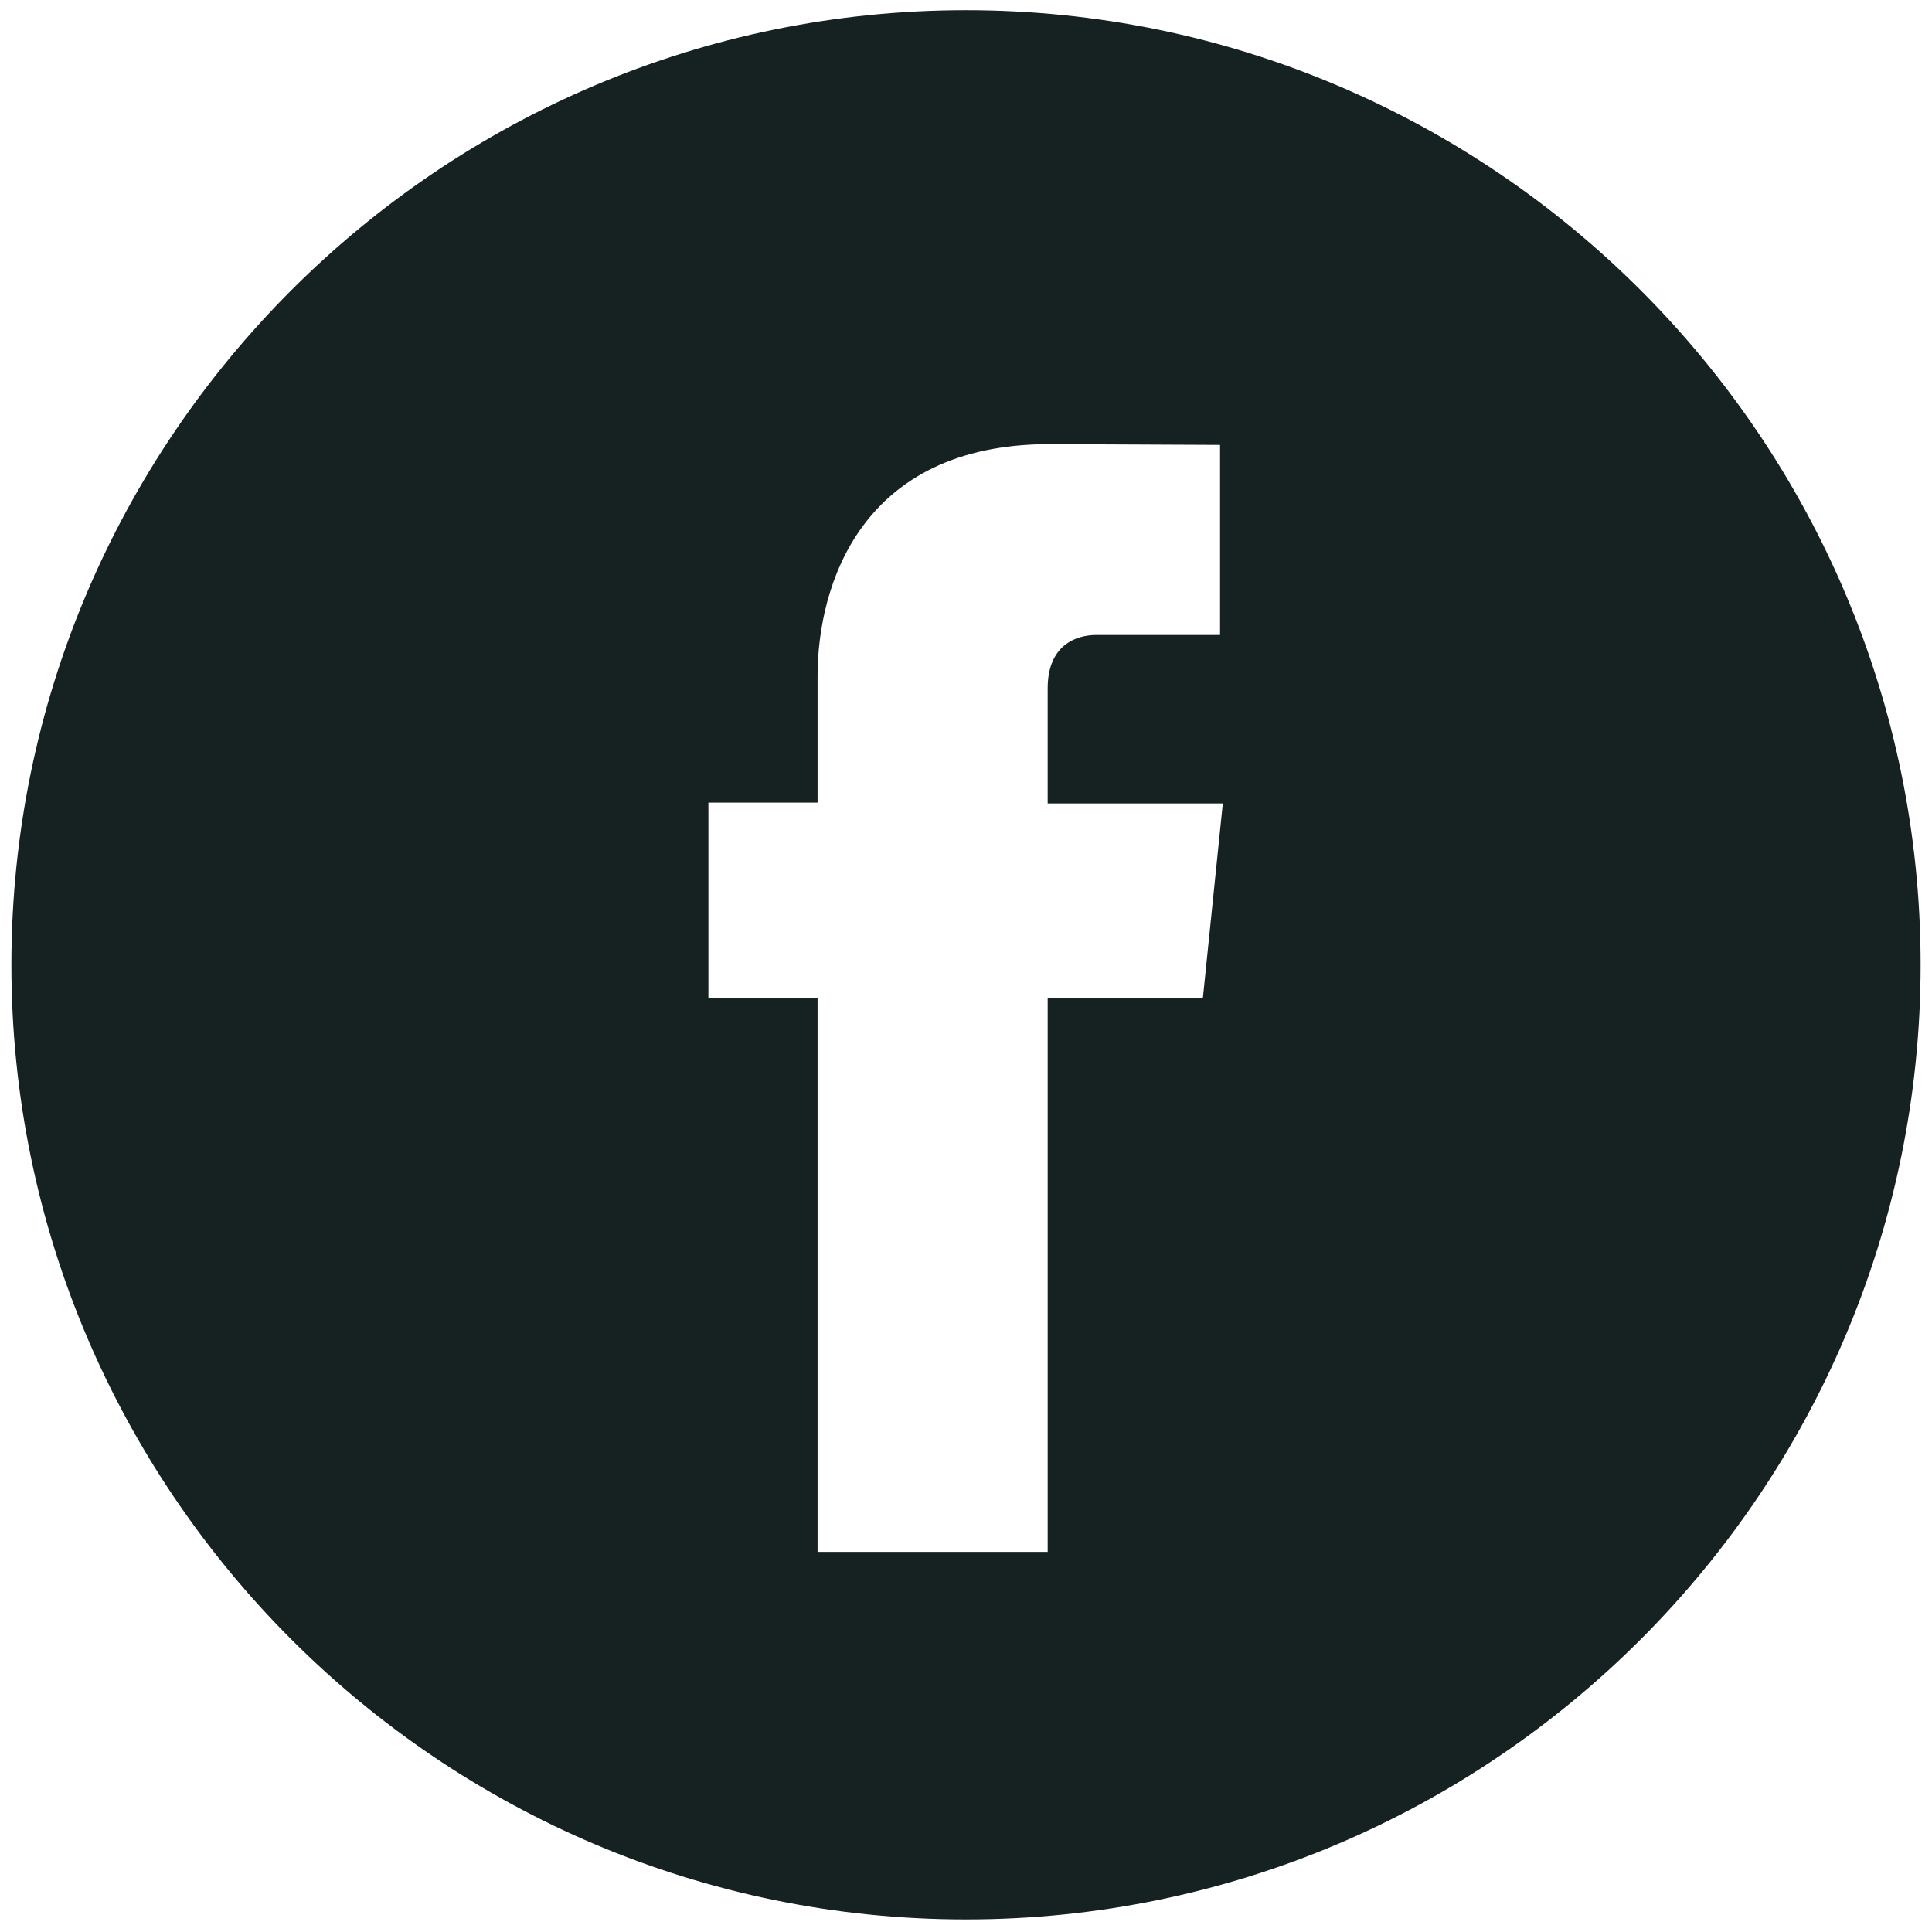 <?xml version="1.0" encoding="UTF-8"?><svg id="a" xmlns="http://www.w3.org/2000/svg" viewBox="0 0 49.2 49.2"><defs><style>.b{fill:#162122;}</style></defs><path class="b" d="M24.6,.26C11.2,.26,.29,11.17,.29,24.57s10.91,24.31,24.31,24.31,24.31-10.91,24.31-24.31S38,.26,24.6,.26Zm6.04,25.16h-3.96v14.1h-5.86v-14.1h-2.78v-4.98h2.78v-3.22c0-2.31,1.1-5.91,5.91-5.91l4.34,.02v4.84h-3.15c-.51,0-1.24,.25-1.24,1.36v2.93h4.46l-.51,4.98h0Z"/></svg>